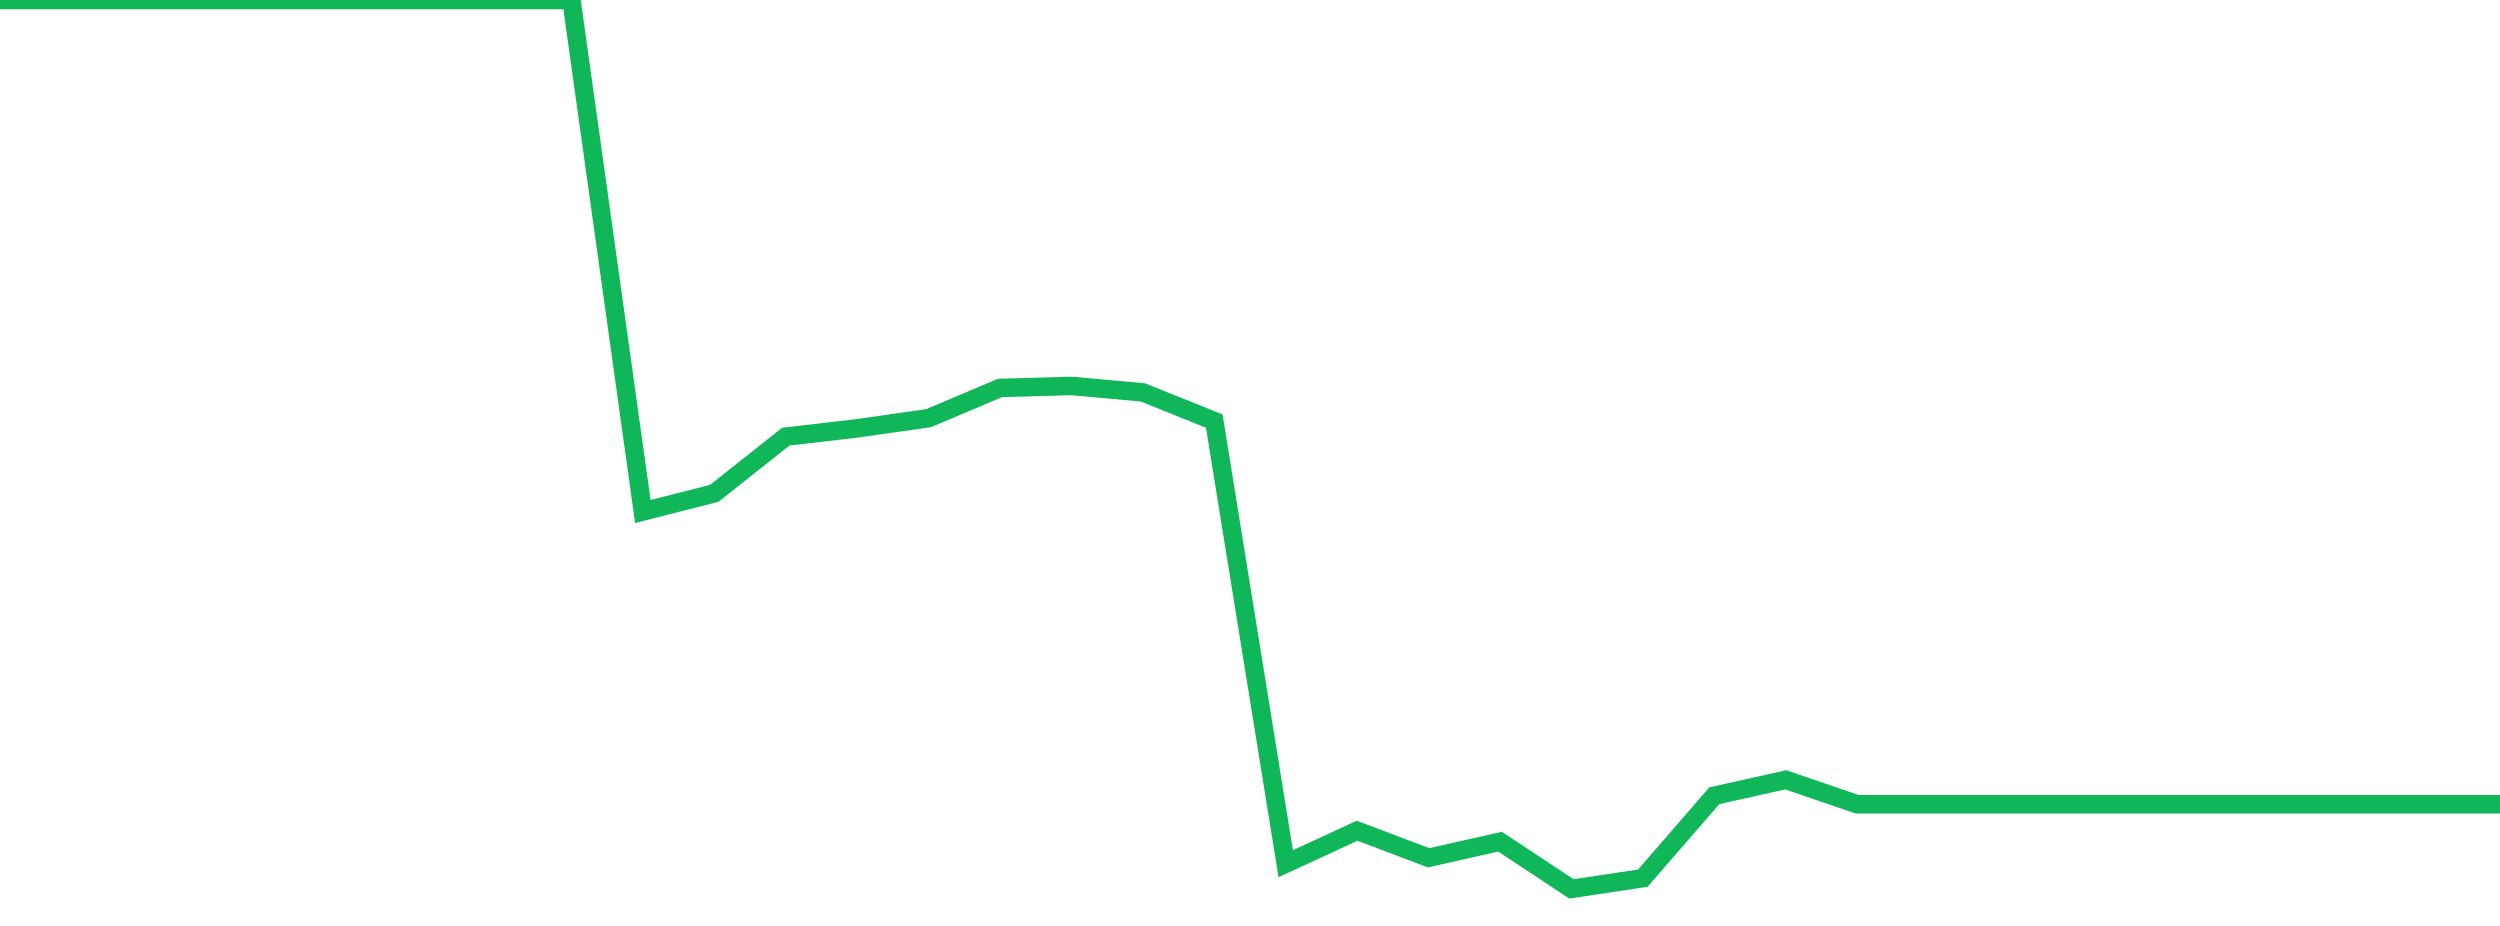 <?xml version="1.0" standalone="no"?>
<!DOCTYPE svg PUBLIC "-//W3C//DTD SVG 1.1//EN" "http://www.w3.org/Graphics/SVG/1.1/DTD/svg11.dtd">
<svg width="135" height="50" viewBox="0 0 135 50" preserveAspectRatio="none" class="sparkline" xmlns="http://www.w3.org/2000/svg"
xmlns:xlink="http://www.w3.org/1999/xlink"><path  class="sparkline--line" d="M 0 0 L 0 0 L 3.857 0 L 7.714 0 L 11.571 0 L 15.429 0 L 19.286 0 L 23.143 0 L 27 0 L 30.857 0 L 34.714 27.62 L 38.571 26.64 L 42.429 23.58 L 46.286 23.13 L 50.143 22.58 L 54 20.95 L 57.857 20.84 L 61.714 21.19 L 65.571 22.74 L 69.429 46.64 L 73.286 44.86 L 77.143 46.32 L 81 45.45 L 84.857 48 L 88.714 47.42 L 92.571 42.97 L 96.429 42.11 L 100.286 43.43 L 104.143 43.43 L 108 43.43 L 111.857 43.43 L 115.714 43.43 L 119.571 43.43 L 123.429 43.43 L 127.286 43.43 L 131.143 43.43 L 135 43.43" fill="none" stroke-width="1" stroke="#10b759"></path></svg>